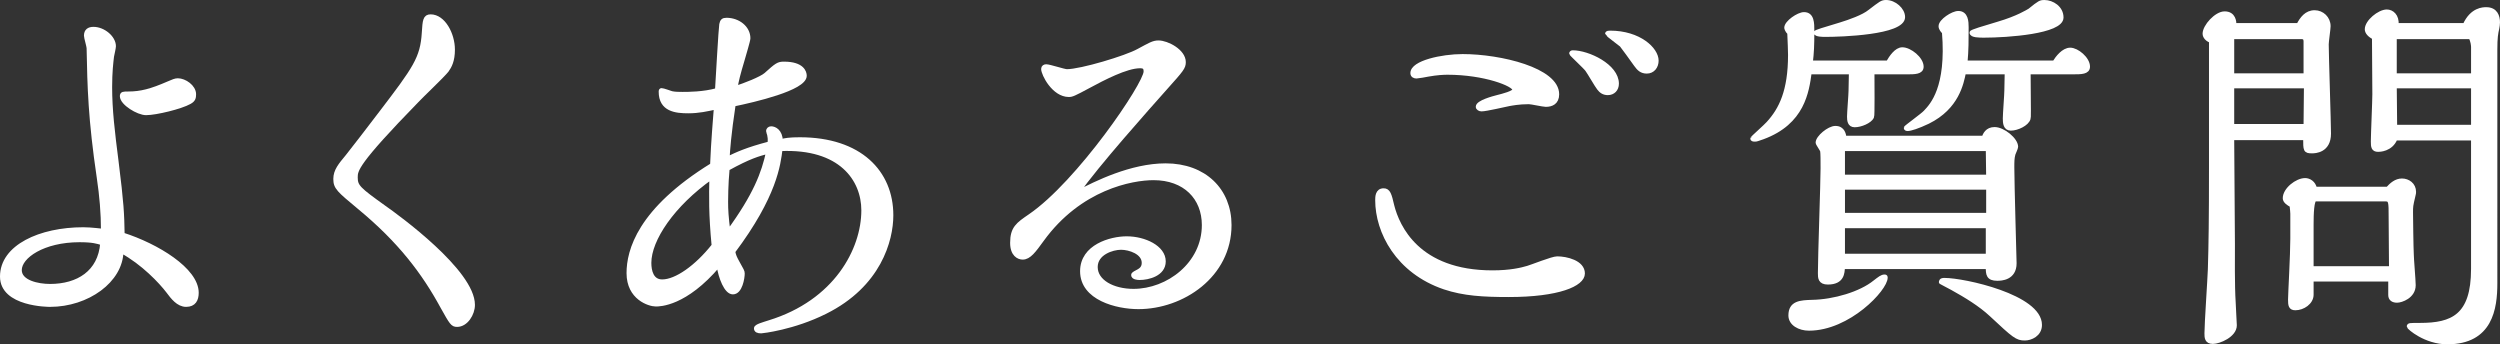 <?xml version="1.0" encoding="utf-8"?>
<!-- Generator: Adobe Illustrator 24.1.2, SVG Export Plug-In . SVG Version: 6.00 Build 0)  -->
<svg version="1.1" id="レイヤー_1" xmlns="http://www.w3.org/2000/svg" xmlns:xlink="http://www.w3.org/1999/xlink" x="0px"
	 y="0px" viewBox="0 0 156.453 21.547" style="enable-background:new 0 0 156.453 21.547;" xml:space="preserve">
<rect x="0" y="0" width="156.453" height="21.547" fill="#333333" stroke="none"/>
<style type="text/css">
	.st0{fill:#FFFFFF;stroke:#FFFFFF;stroke-width:0.25;stroke-linecap:round;stroke-linejoin:round;stroke-miterlimit:10;}
</style>
<g>
	<path class="st0" d="M12.311,18.322c0,0.426-0.165,0.757-0.662,0.757c-0.497,0-0.852-0.473-1.136-0.853
		c-0.45-0.591-1.561-1.775-2.91-2.507c-0.024,1.846-2.13,3.36-4.472,3.36c-0.071,0-3.006,0-3.006-1.775
		c0-1.869,2.39-2.958,5.088-2.958c0.52,0,1.16,0.094,1.231,0.094c0-1.112-0.095-2.201-0.261-3.313
		c-0.544-3.69-0.591-5.655-0.638-8.116c0-0.117-0.166-0.662-0.166-0.78c0-0.308,0.189-0.426,0.473-0.426
		c0.615,0,1.278,0.544,1.278,1.089c0,0.094-0.095,0.52-0.119,0.638C6.964,3.936,6.893,4.503,6.893,5.45
		c0,1.419,0.166,2.816,0.403,4.66c0.331,2.651,0.355,3.242,0.379,4.568C9.827,15.365,12.311,16.879,12.311,18.322z M4.976,15.033
		c-2.272,0-3.738,1.018-3.738,1.869c0,0.757,1.136,0.993,1.893,0.993c1.751,0,3.123-0.851,3.266-2.672
		C6.089,15.127,5.804,15.033,4.976,15.033z M11.862,6.395C11.317,6.704,9.756,7.082,9.14,7.082c-0.497,0-1.514-0.615-1.514-1.064
		c0-0.167,0.095-0.167,0.403-0.167c0.781,0,1.42-0.165,2.508-0.638c0.284-0.119,0.426-0.19,0.591-0.19
		c0.426,0,1.018,0.403,1.018,0.876C12.146,6.112,12.122,6.254,11.862,6.395z"/>
	<path class="st0" d="M21.742,9.78c0.308-0.379,1.396-1.8,2.082-2.699c2.13-2.791,2.603-3.43,2.698-5.04
		c0.047-0.757,0.071-1.018,0.426-1.018c0.805,0,1.396,1.114,1.396,2.084c0,0.686-0.19,1.041-0.379,1.302
		c-0.237,0.307-1.585,1.585-1.87,1.892c-3.833,3.928-3.833,4.353-3.833,4.804c0,0.567,0.19,0.732,1.775,1.869
		c0.851,0.592,5.56,4.022,5.56,6.105c0,0.567-0.426,1.254-0.994,1.254c-0.284,0-0.355-0.119-0.923-1.137
		c-1.159-2.13-2.65-4.116-5.206-6.223c-1.278-1.066-1.49-1.231-1.49-1.775C20.985,10.68,21.293,10.323,21.742,9.78z"/>
	<path class="st0" d="M50.055,8.715c3.762,0,5.726,2.059,5.726,4.756c0,1.562-0.757,4.378-4.141,6.058
		c-1.988,0.995-3.952,1.208-3.999,1.208c-0.214,0-0.332-0.048-0.332-0.19c0-0.142,0.473-0.261,0.828-0.379
		c4.165-1.277,5.892-4.543,5.892-7.003c0-1.94-1.42-3.999-5.182-3.834c-0.119,0.947-0.332,2.91-2.958,6.412
		c0.047,0.261,0.118,0.403,0.26,0.663c0.284,0.52,0.332,0.567,0.332,0.709c0,0.284-0.142,1.183-0.615,1.183
		c-0.426,0-0.781-0.922-0.899-1.702c-2.083,2.46-3.691,2.46-3.928,2.46c-0.403,0-1.704-0.403-1.704-1.963
		c0-1.397,0.663-3.953,5.229-6.769c0.024-0.567,0.048-1.229,0.237-3.596c-0.567,0.119-1.065,0.238-1.727,0.238
		c-0.781,0-1.727-0.096-1.727-1.231c0-0.071,0.023-0.096,0.047-0.096c0.119,0,0.544,0.167,0.639,0.19
		c0.189,0.048,0.497,0.048,0.686,0.048c0.331,0,1.301,0,2.153-0.238c0.024-0.472,0.237-4.022,0.261-4.093
		c0.047-0.238,0.118-0.308,0.331-0.308c0.734,0,1.373,0.498,1.373,1.16c0,0.142-0.284,1.066-0.355,1.326
		c-0.284,0.945-0.379,1.348-0.45,1.773c0.52-0.142,1.632-0.591,1.893-0.828c0.686-0.615,0.78-0.686,1.136-0.686
		c1.159,0,1.302,0.544,1.302,0.757c0,0.805-3.195,1.539-4.449,1.798c-0.284,1.871-0.355,2.887-0.379,3.385
		c0.592-0.285,1.184-0.569,2.627-0.947c0.023-0.332,0-0.379-0.024-0.521c0-0.023-0.071-0.213-0.071-0.259
		c0-0.073,0.071-0.167,0.189-0.167c0.214,0,0.592,0.167,0.615,0.805C49.132,8.763,49.415,8.715,50.055,8.715z M44.518,11.105
		c-2.413,1.704-3.881,3.88-3.881,5.347c0,0.498,0.142,1.16,0.804,1.16c0.876,0,2.154-0.899,3.218-2.247
		C44.47,13.4,44.494,12.265,44.518,11.105z M45.535,10.561c-0.094,0.97-0.094,1.963-0.094,2.059c0,0.52,0.023,0.922,0.142,1.892
		c1.68-2.295,2.201-3.69,2.484-5.017C47.451,9.662,46.907,9.804,45.535,10.561z"/>
	<path class="st0" d="M72.947,10.348c2.437,0,3.999,1.561,3.999,3.738c0,3.171-2.958,5.135-5.703,5.135
		c-1.349,0-3.525-0.544-3.525-2.248c0-1.562,1.798-2.059,2.792-2.059c1.112,0,2.319,0.567,2.319,1.443
		c0,0.805-0.97,1.041-1.514,1.041c-0.118,0-0.403-0.023-0.403-0.19c0-0.071,0.19-0.165,0.332-0.236
		c0.119-0.071,0.332-0.19,0.332-0.521c0-0.662-0.899-0.945-1.42-0.945c-0.544,0-1.585,0.332-1.585,1.206
		c0,0.899,1.065,1.491,2.366,1.491c2.154,0,4.401-1.679,4.401-4.118c0-1.704-1.183-2.935-3.147-2.935
		c-1.349,0-4.614,0.592-6.981,3.859c-0.497,0.685-0.805,1.112-1.207,1.112c-0.261,0-0.663-0.19-0.663-0.924
		c0-0.922,0.356-1.16,1.113-1.679c3.053-2.082,7.24-8.258,7.24-9.039c0-0.261-0.095-0.332-0.355-0.332
		c-0.852,0-2.296,0.757-3.218,1.254c-0.922,0.497-1.041,0.544-1.23,0.544c-0.947,0-1.609-1.302-1.609-1.633
		c0-0.119,0.095-0.165,0.189-0.165c0.214,0,1.113,0.307,1.302,0.307c0.876,0,3.715-0.851,4.472-1.277
		c0.71-0.379,0.923-0.521,1.255-0.521c0.544,0,1.585,0.544,1.585,1.231c0,0.332-0.119,0.473-1.136,1.608
		c-1.136,1.278-4.33,4.852-5.514,6.556C68.569,11.46,70.793,10.348,72.947,10.348z"/>
	<path class="st0" d="M95.604,16.76c0.261-0.071,1.539-0.592,1.846-0.592c0.567,0,1.61,0.238,1.61,0.947
		c0,0.686-1.539,1.349-4.639,1.349c-1.608,0-2.816-0.071-4.022-0.473c-2.935-0.995-4.212-3.479-4.212-5.467
		c0-0.188,0-0.615,0.401-0.615c0.308,0,0.379,0.261,0.544,0.972c0.332,1.3,1.585,4.164,6.27,4.164
		C94.516,17.044,95.203,16.879,95.604,16.76z M96.74,6.562c-0.167,0-0.899-0.167-1.066-0.167c-0.638,0-1.087,0.096-1.229,0.119
		c-0.261,0.048-1.443,0.332-1.729,0.332c-0.117,0-0.236-0.071-0.236-0.165c0-0.285,0.97-0.544,1.254-0.615s1.041-0.261,1.041-0.45
		c0-0.332-1.869-1.064-4.188-1.064c-0.259,0-0.685,0.023-1.206,0.117c-0.094,0.025-0.663,0.119-0.734,0.119
		c-0.117,0-0.259-0.048-0.259-0.213c0-0.663,1.844-1.066,3.146-1.066c2.367,0,5.916,0.853,5.916,2.39
		C97.45,6.42,97.095,6.562,96.74,6.562z M100.62,5.828c-0.261,0-0.426-0.119-0.567-0.307c-0.119-0.142-0.592-0.97-0.734-1.16
		c-0.117-0.167-0.993-0.97-0.993-1.018c0-0.023,0.023-0.071,0.094-0.071c0.97,0,2.768,0.851,2.768,1.965
		C101.188,5.592,100.952,5.828,100.62,5.828z M102.372,4.053c-0.284-0.401-0.782-1.087-0.899-1.231
		c-0.142-0.117-0.899-0.685-0.899-0.709c0-0.071,0.117-0.071,0.188-0.071c1.823,0,2.912,1.041,2.912,1.752
		c0,0.378-0.238,0.686-0.615,0.686C102.727,4.48,102.56,4.314,102.372,4.053z"/>
	<path class="st0" d="M117.181,4.526c0,0.663,0.023,2.722-0.023,2.793c-0.142,0.284-0.711,0.52-1.089,0.52
		c-0.332,0-0.355-0.307-0.355-0.544c0-0.259,0.094-1.371,0.094-1.608l0.023-1.16h-2.578c-0.165,1.208-0.426,3.148-2.935,4.07
		c-0.355,0.119-0.378,0.142-0.497,0.142s-0.165-0.023-0.165-0.071c0-0.023,0.851-0.78,0.993-0.945
		c0.805-0.876,1.373-2.036,1.373-4.284c0-0.33-0.023-0.732-0.048-1.373c-0.165-0.165-0.188-0.307-0.188-0.33
		c0-0.332,0.757-0.853,1.112-0.853c0.52,0,0.52,0.569,0.52,1.066c0,0.922-0.023,1.348-0.094,1.963h4.827
		c0.19-0.332,0.521-0.828,0.899-0.828c0.473,0,1.208,0.592,1.208,1.089c0,0.355-0.426,0.355-0.947,0.355H117.181z M113.205,20.569
		c-0.591,0-1.16-0.307-1.16-0.828c0-0.803,0.64-0.828,1.349-0.851c1.396-0.023,3.052-0.521,3.928-1.231
		c0.308-0.236,0.45-0.355,0.615-0.355c0.071,0,0.071,0.023,0.071,0.071C118.009,18.085,115.69,20.569,113.205,20.569z
		 M119.098,1.072c0,0.993-3.905,1.112-4.875,1.112c-0.119,0-0.592,0-0.592-0.142c0-0.048,0.45-0.19,1.562-0.52
		c0.544-0.167,1.42-0.473,1.823-0.805c0.686-0.521,0.757-0.592,1.016-0.592C118.554,0.125,119.098,0.598,119.098,1.072z
		 M115.335,16.712c-0.023,0.355-0.023,0.97-0.947,0.97c-0.497,0-0.497-0.307-0.497-0.591c0-1.041,0.167-5.632,0.167-6.554
		c0-0.498,0-0.924-0.025-1.089c-0.023-0.096-0.284-0.45-0.284-0.521c0-0.332,0.709-0.922,1.112-0.922
		c0.498,0,0.544,0.449,0.569,0.615h8.707c0.071-0.19,0.213-0.544,0.686-0.544c0.544,0,1.349,0.662,1.349,1.112
		c0,0.071-0.142,0.378-0.167,0.449c-0.071,0.261-0.071,0.473-0.071,0.853c0,0.947,0.142,5.891,0.142,5.987
		c0,0.947-0.851,0.97-1.089,0.97c-0.567,0-0.591-0.284-0.591-0.734H115.335z M124.398,9.33h-9.063v1.727h9.086L124.398,9.33z
		 M124.422,11.744h-9.086v1.704h9.086V11.744z M124.398,14.157h-9.063v1.846h9.063V14.157z M126.954,4.526
		c0.023,2.555,0.023,2.839,0,2.887c-0.094,0.355-0.734,0.638-1.112,0.638c-0.355,0-0.379-0.355-0.379-0.638
		c0-0.284,0.096-1.49,0.096-1.75l0.023-1.137h-2.674c-0.142,0.686-0.426,2.201-2.247,3.1c-0.64,0.308-1.114,0.45-1.278,0.45
		c-0.071,0-0.119-0.025-0.119-0.071c0-0.048,1.066-0.805,1.231-0.995c0.403-0.426,1.443-1.514,1.16-4.992
		c-0.071-0.071-0.213-0.213-0.213-0.379c0-0.332,0.757-0.828,1.112-0.828c0.497,0,0.521,0.544,0.521,0.899
		c0,0.782,0,1.42-0.071,2.201h5.559c0.19-0.307,0.569-0.803,0.995-0.803s1.112,0.567,1.112,1.064c0,0.355-0.426,0.355-0.947,0.355
		H126.954z M121.677,17.517c1.255,0,5.987,1.041,5.987,2.816c0,0.615-0.591,0.851-0.945,0.851c-0.498,0-0.663-0.142-2.107-1.49
		c-0.686-0.64-1.585-1.184-2.437-1.656c-0.261-0.144-0.592-0.308-0.711-0.379C121.464,17.611,121.464,17.517,121.677,17.517z
		 M124.161,2.232c-0.284,0-0.78,0-0.78-0.19c0-0.071,0.734-0.284,1.679-0.567c1.208-0.355,1.846-0.757,1.965-0.828
		c0.615-0.497,0.663-0.521,0.922-0.521c0.473,0,1.066,0.355,1.066,0.97C129.013,1.994,125.629,2.232,124.161,2.232z"/>
	<path class="st0" d="M143.835,1.568c0.213-0.403,0.497-0.803,1.018-0.803c0.472,0,0.874,0.378,0.874,0.874
		c0,0.167-0.117,0.947-0.117,1.137c0,0.662,0.142,4.946,0.142,5.584c0,1.089-0.876,1.112-1.066,1.112
		c-0.426,0-0.426-0.071-0.426-0.828h-4.566l0.046,6.625c0,0.711-0.023,2.626,0.048,3.669c0,0.188,0.071,1.3,0.071,1.419
		c0,0.638-0.993,1.041-1.373,1.041c-0.403,0-0.403-0.284-0.403-0.544c0-0.567,0.19-3.359,0.213-3.999
		c0.048-1.537,0.071-3.171,0.071-6.341v-7.95c-0.378-0.142-0.401-0.403-0.401-0.45c0-0.473,0.732-1.277,1.254-1.277
		c0.591,0,0.615,0.544,0.615,0.732H143.835z M144.284,4.716v-2.13c0-0.165-0.071-0.261-0.236-0.261h-4.353v2.39H144.284z
		 M144.308,5.402h-4.614v2.484h4.589L144.308,5.402z M149.419,11.815c0.236-0.261,0.52-0.52,0.899-0.52
		c0.378,0,0.757,0.259,0.757,0.709c0,0.048,0,0.119-0.048,0.284c-0.142,0.592-0.142,0.638-0.142,1.018
		c0,0.165,0.025,2.272,0.048,2.603c0,0.284,0.119,1.632,0.119,1.94c0,0.709-0.782,0.97-1.041,0.97c-0.238,0-0.427-0.096-0.427-0.355
		v-0.97h-4.921v0.945c0,0.498-0.544,0.853-1.018,0.853c-0.307,0-0.332-0.19-0.332-0.544c0-0.332,0.142-2.793,0.142-3.811v-1.561
		c0-0.119-0.023-0.284-0.046-0.521c-0.213-0.117-0.427-0.261-0.427-0.449c0-0.544,0.757-1.137,1.278-1.137
		c0.236,0,0.544,0.167,0.615,0.544H149.419z M149.632,16.783l-0.023-3.171c0-1.018,0-1.135-0.355-1.135h-4.355
		c-0.213,0-0.236,0.945-0.236,1.561v2.745H149.632z M154.246,1.568c0.45-0.993,1.16-0.993,1.349-0.993
		c0.591,0,0.732,0.449,0.732,0.828c0,0.119-0.023,0.261-0.046,0.378c-0.071,0.308-0.119,0.569-0.119,1.326V17.73
		c0,1.562-0.284,3.692-3.006,3.692c-1.373,0-2.413-0.924-2.413-0.995c0-0.094,0.071-0.094,0.709-0.094
		c2.013,0,3.314-0.544,3.314-3.502V8.667h-4.852c-0.284,0.711-1.018,0.711-1.089,0.711c-0.307,0-0.33-0.19-0.33-0.521
		c0-0.426,0.094-2.507,0.094-2.958c0-0.52-0.023-2.981-0.023-3.548c-0.285-0.142-0.45-0.332-0.45-0.521
		c0-0.473,0.78-1.112,1.254-1.112c0.308,0,0.663,0.261,0.615,0.851H154.246z M154.767,4.716V2.941c0-0.071-0.025-0.403-0.167-0.615
		h-4.733v2.39H154.767z M154.767,7.935V5.402h-4.9l0.025,2.532H154.767z"/>
</g>
</svg>
